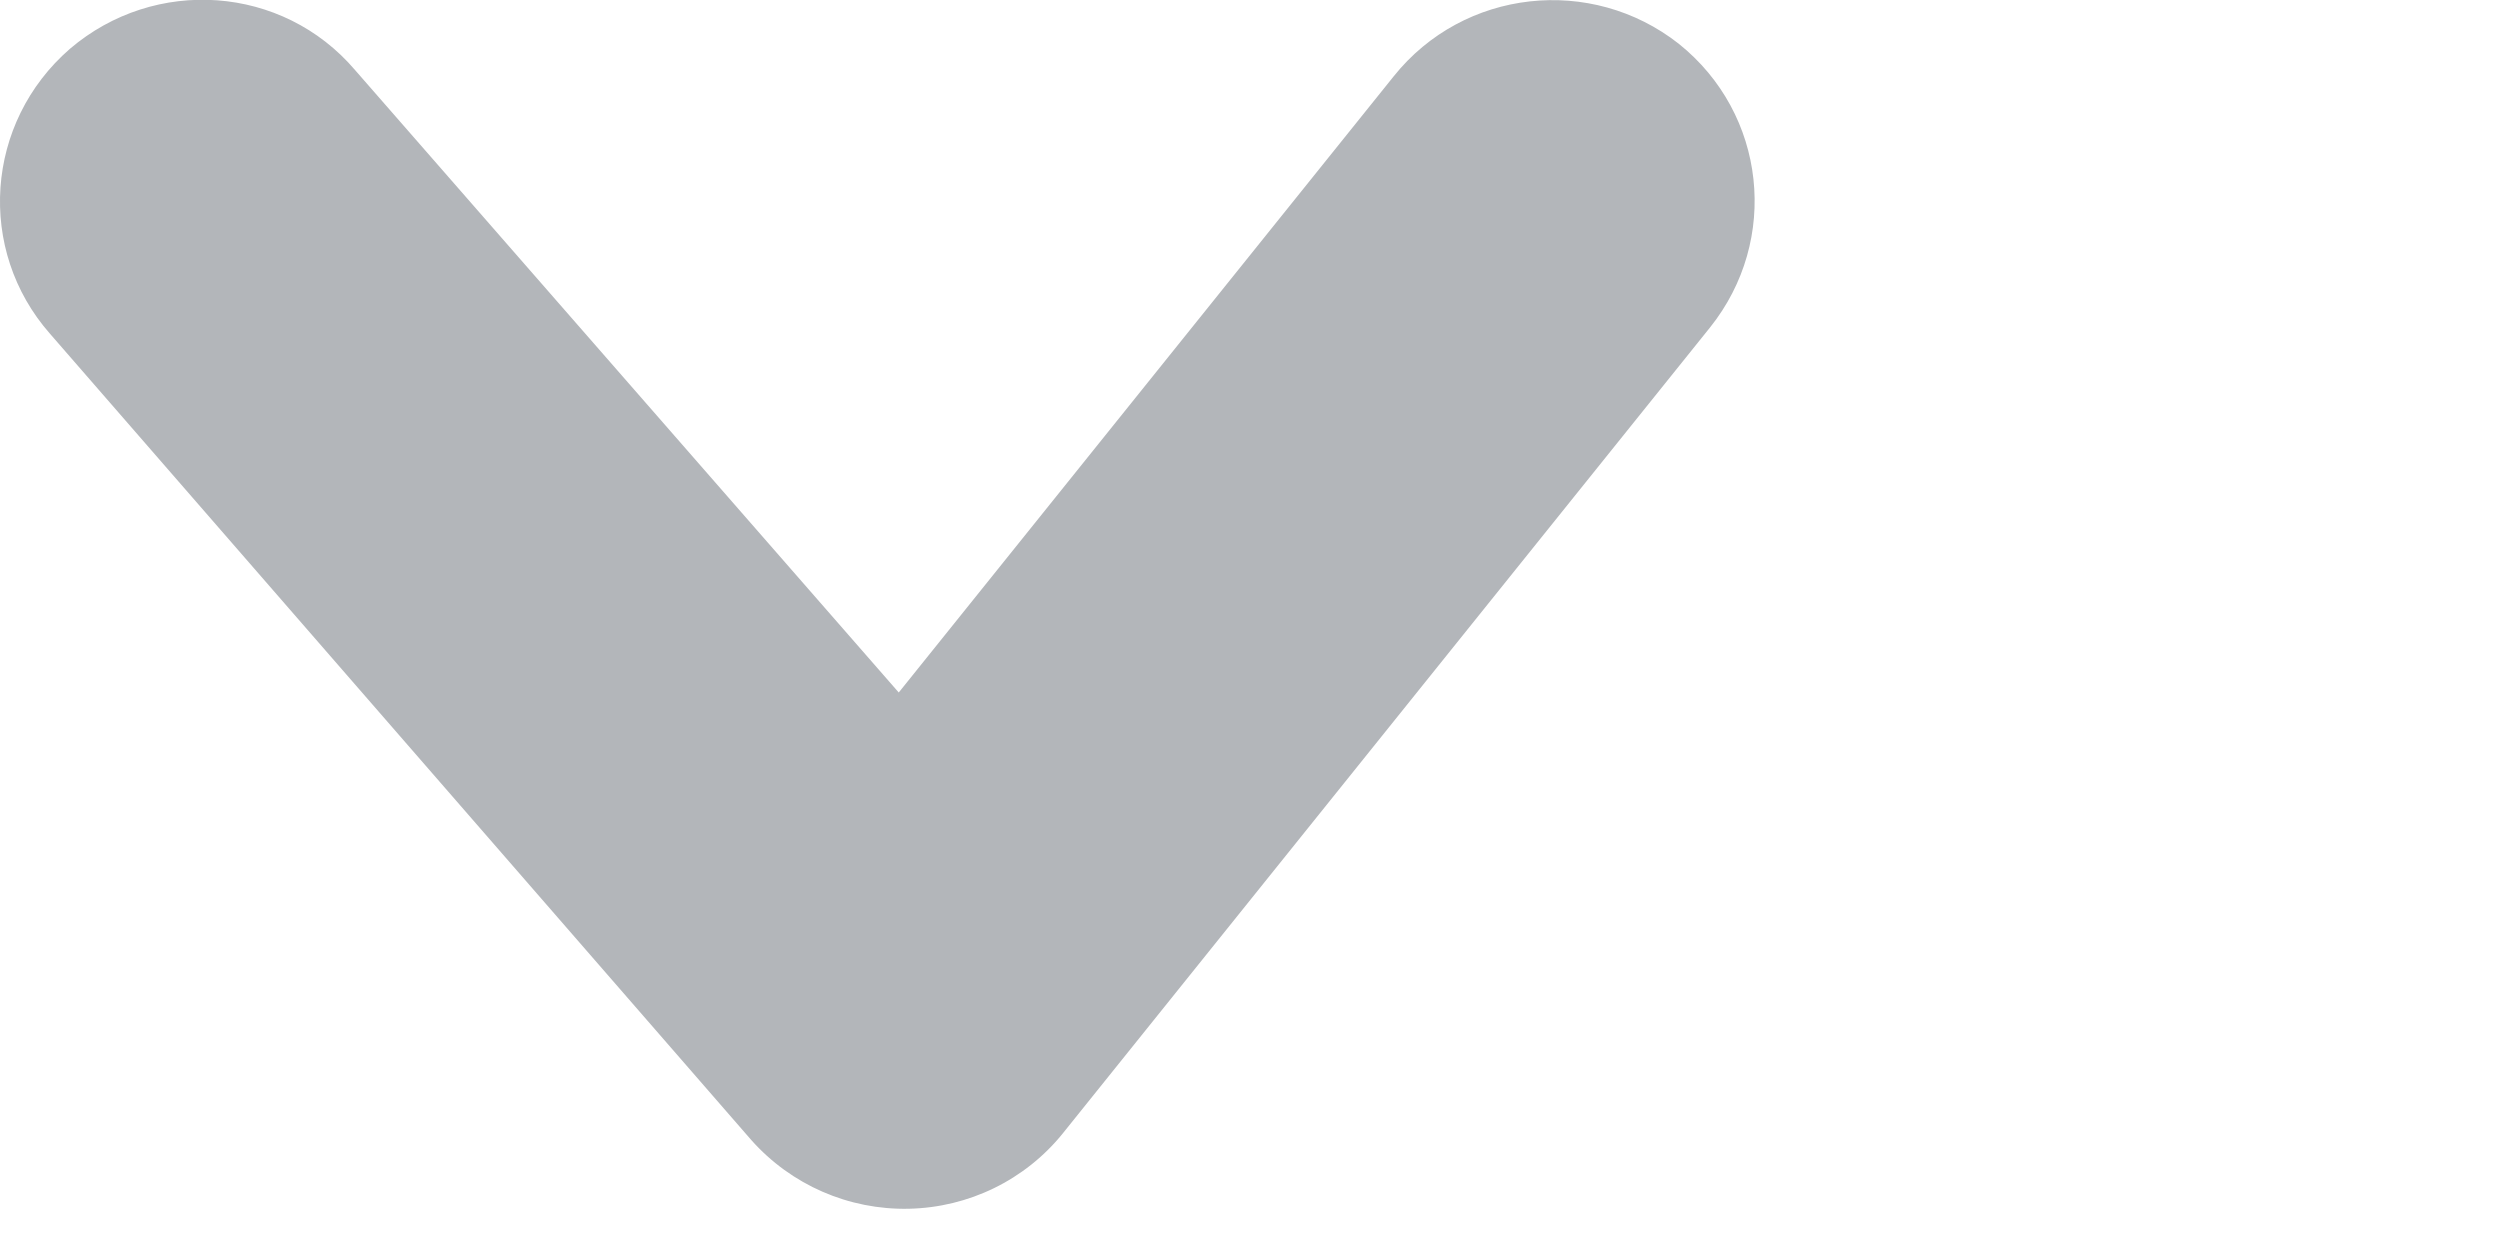 <?xml version="1.0" encoding="utf-8"?>
<svg xmlns="http://www.w3.org/2000/svg" fill="none" height="100%" overflow="visible" preserveAspectRatio="none" style="display: block;" viewBox="0 0 2 1" width="100%">
<path clip-rule="evenodd" d="M0.056 0.039C0.124 -0.019 0.226 -0.012 0.284 0.056L0.719 0.554L1.115 0.061C1.171 -0.009 1.273 -0.02 1.343 0.035C1.413 0.091 1.424 0.192 1.368 0.262L0.85 0.907C0.82 0.944 0.775 0.966 0.727 0.967C0.679 0.968 0.633 0.948 0.601 0.912L0.04 0.267C-0.019 0.2 -0.012 0.098 0.056 0.039Z" fill="#B3B6BA" fill-rule="evenodd" id="Vector"/>
</svg>